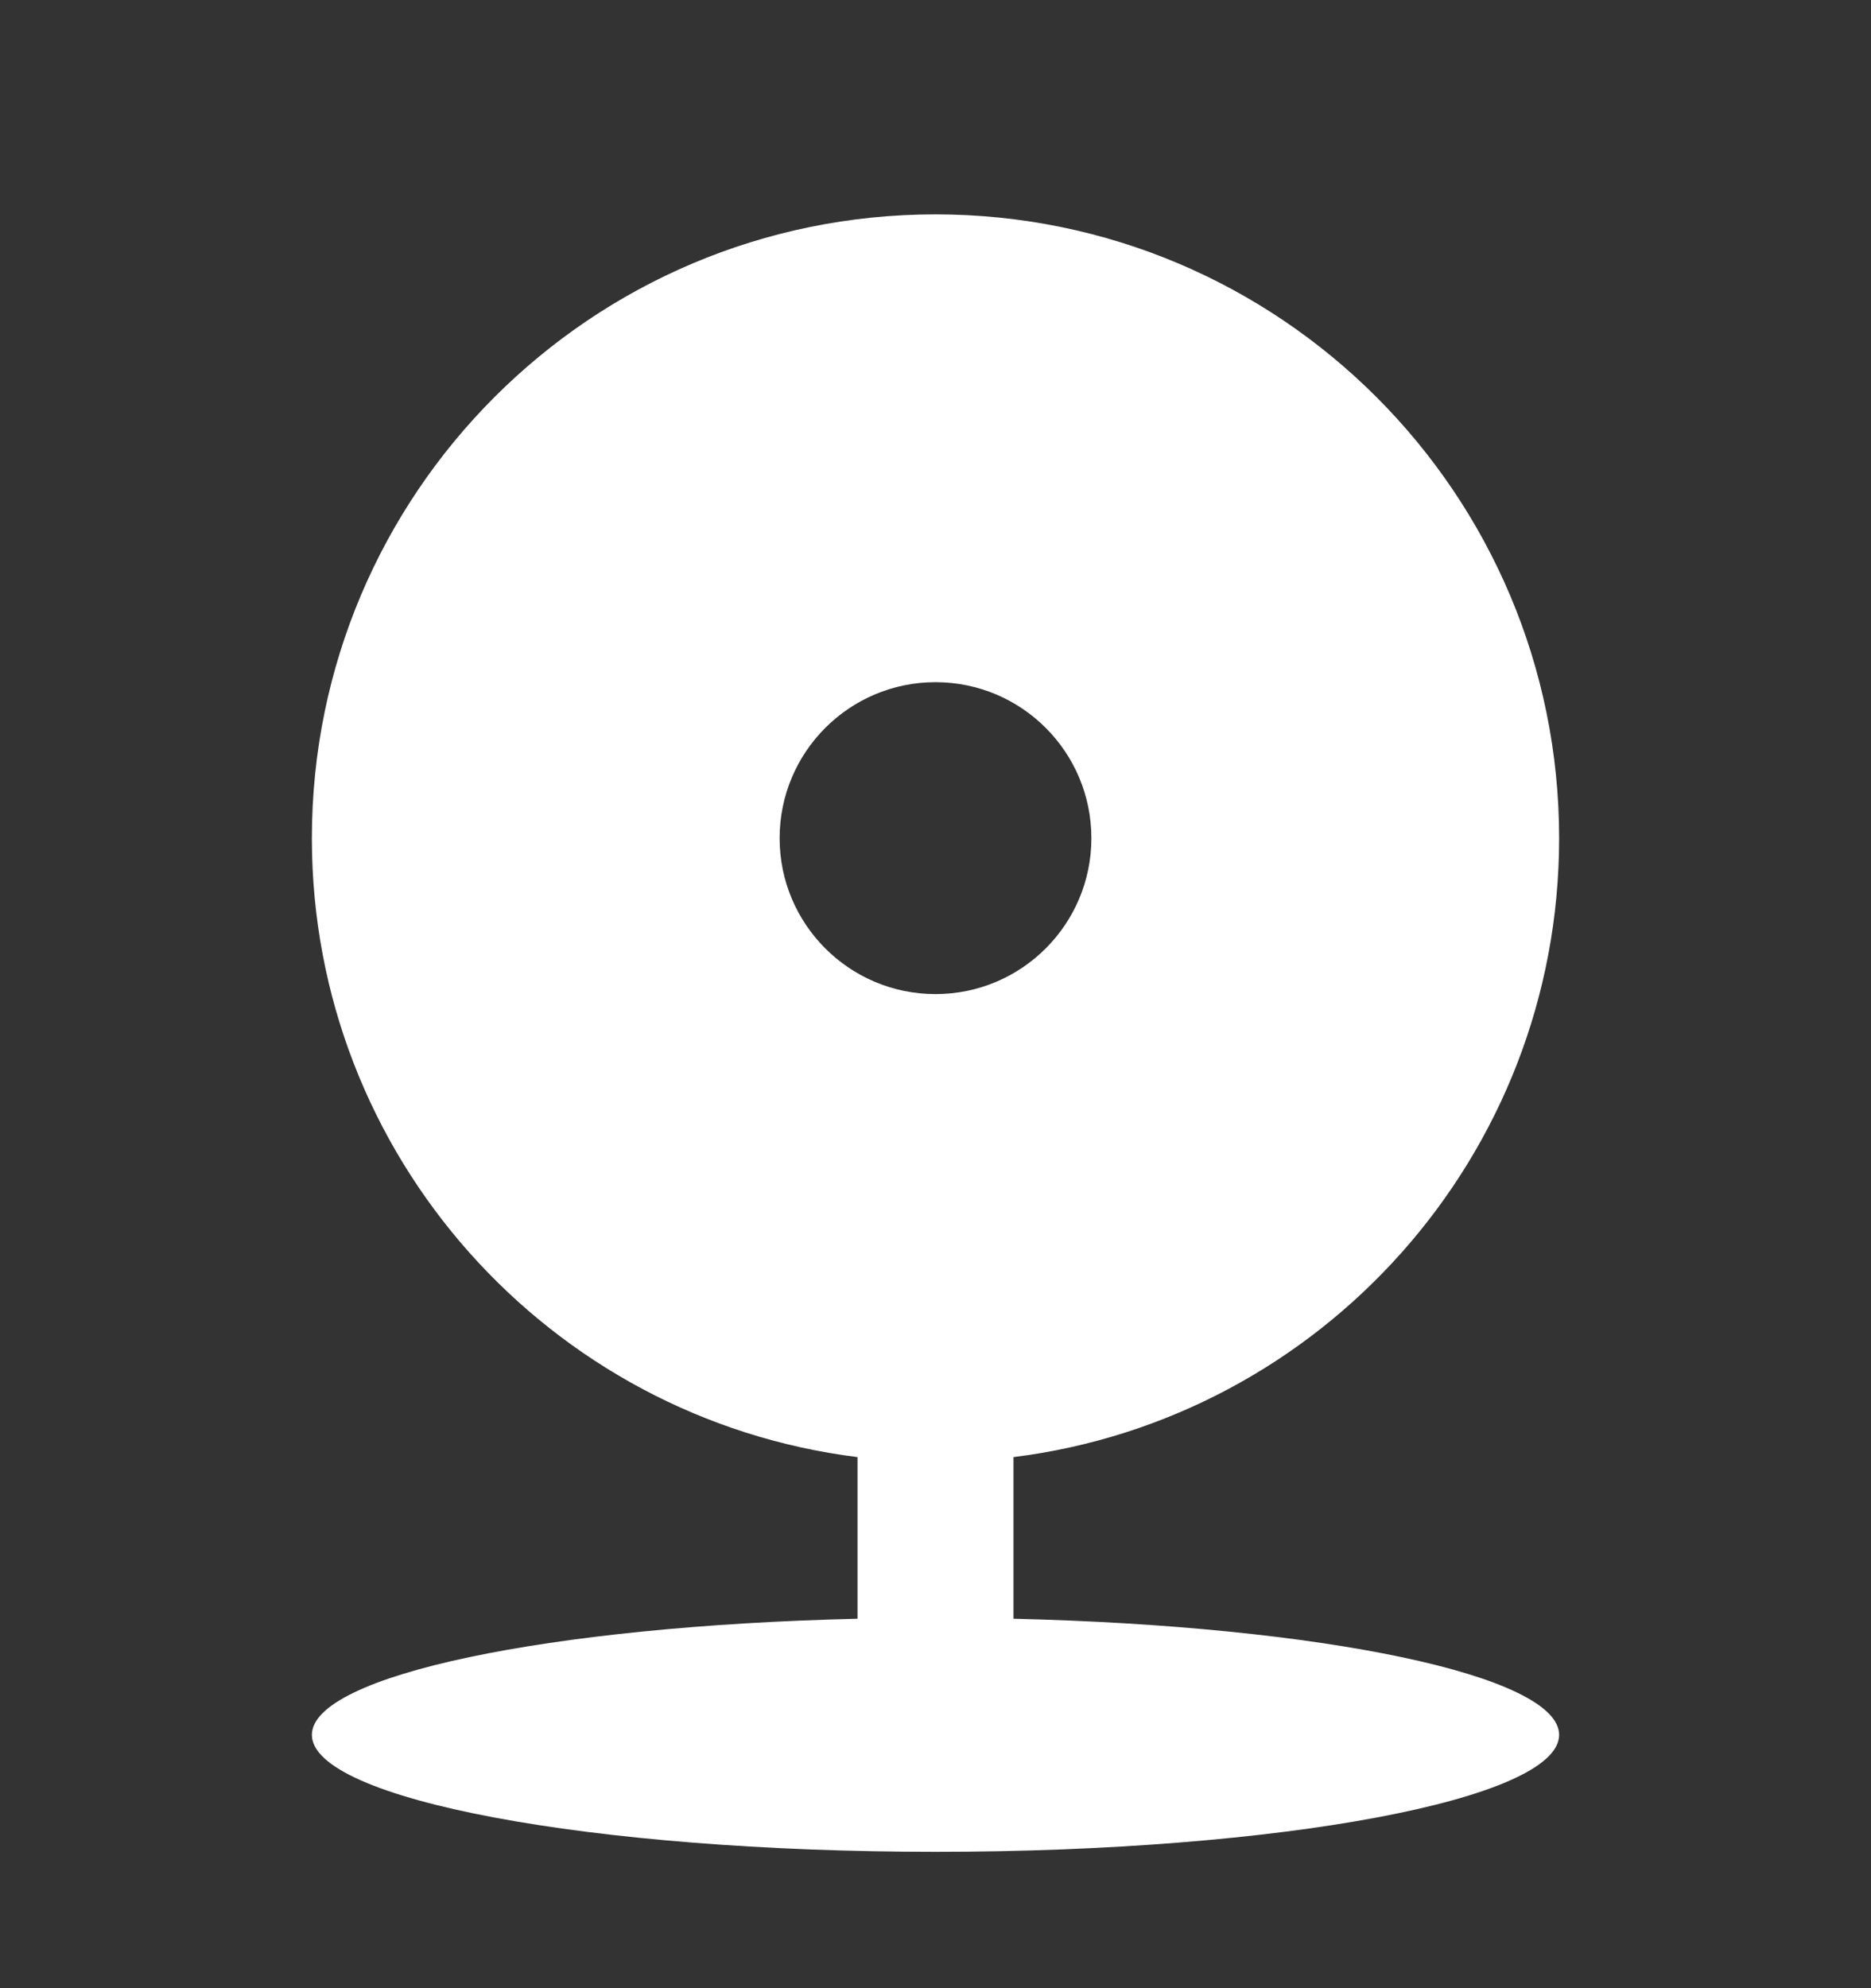 <svg width="16" height="17" viewBox="0 0 16 17" fill="none" xmlns="http://www.w3.org/2000/svg">
<rect x="0" y="0" width="16" height="17" fill="#333333" stroke="none"/>
<path d="M7.333 12.459C4.702 12.131 2.667 9.887 2.667 7.167C2.667 4.221 5.054 1.833 8 1.833C10.945 1.833 13.333 4.221 13.333 7.167C13.333 9.887 11.297 12.131 8.667 12.459V13.841C11.297 13.903 13.333 14.324 13.333 14.834C13.333 15.386 10.945 15.834 8 15.834C5.054 15.834 2.667 15.386 2.667 14.834C2.667 14.324 4.702 13.903 7.333 13.841V12.459ZM8 8.5C8.736 8.5 9.333 7.903 9.333 7.167C9.333 6.43 8.736 5.833 8 5.833C7.264 5.833 6.667 6.43 6.667 7.167C6.667 7.903 7.264 8.5 8 8.5Z" fill="white"/>
</svg>

